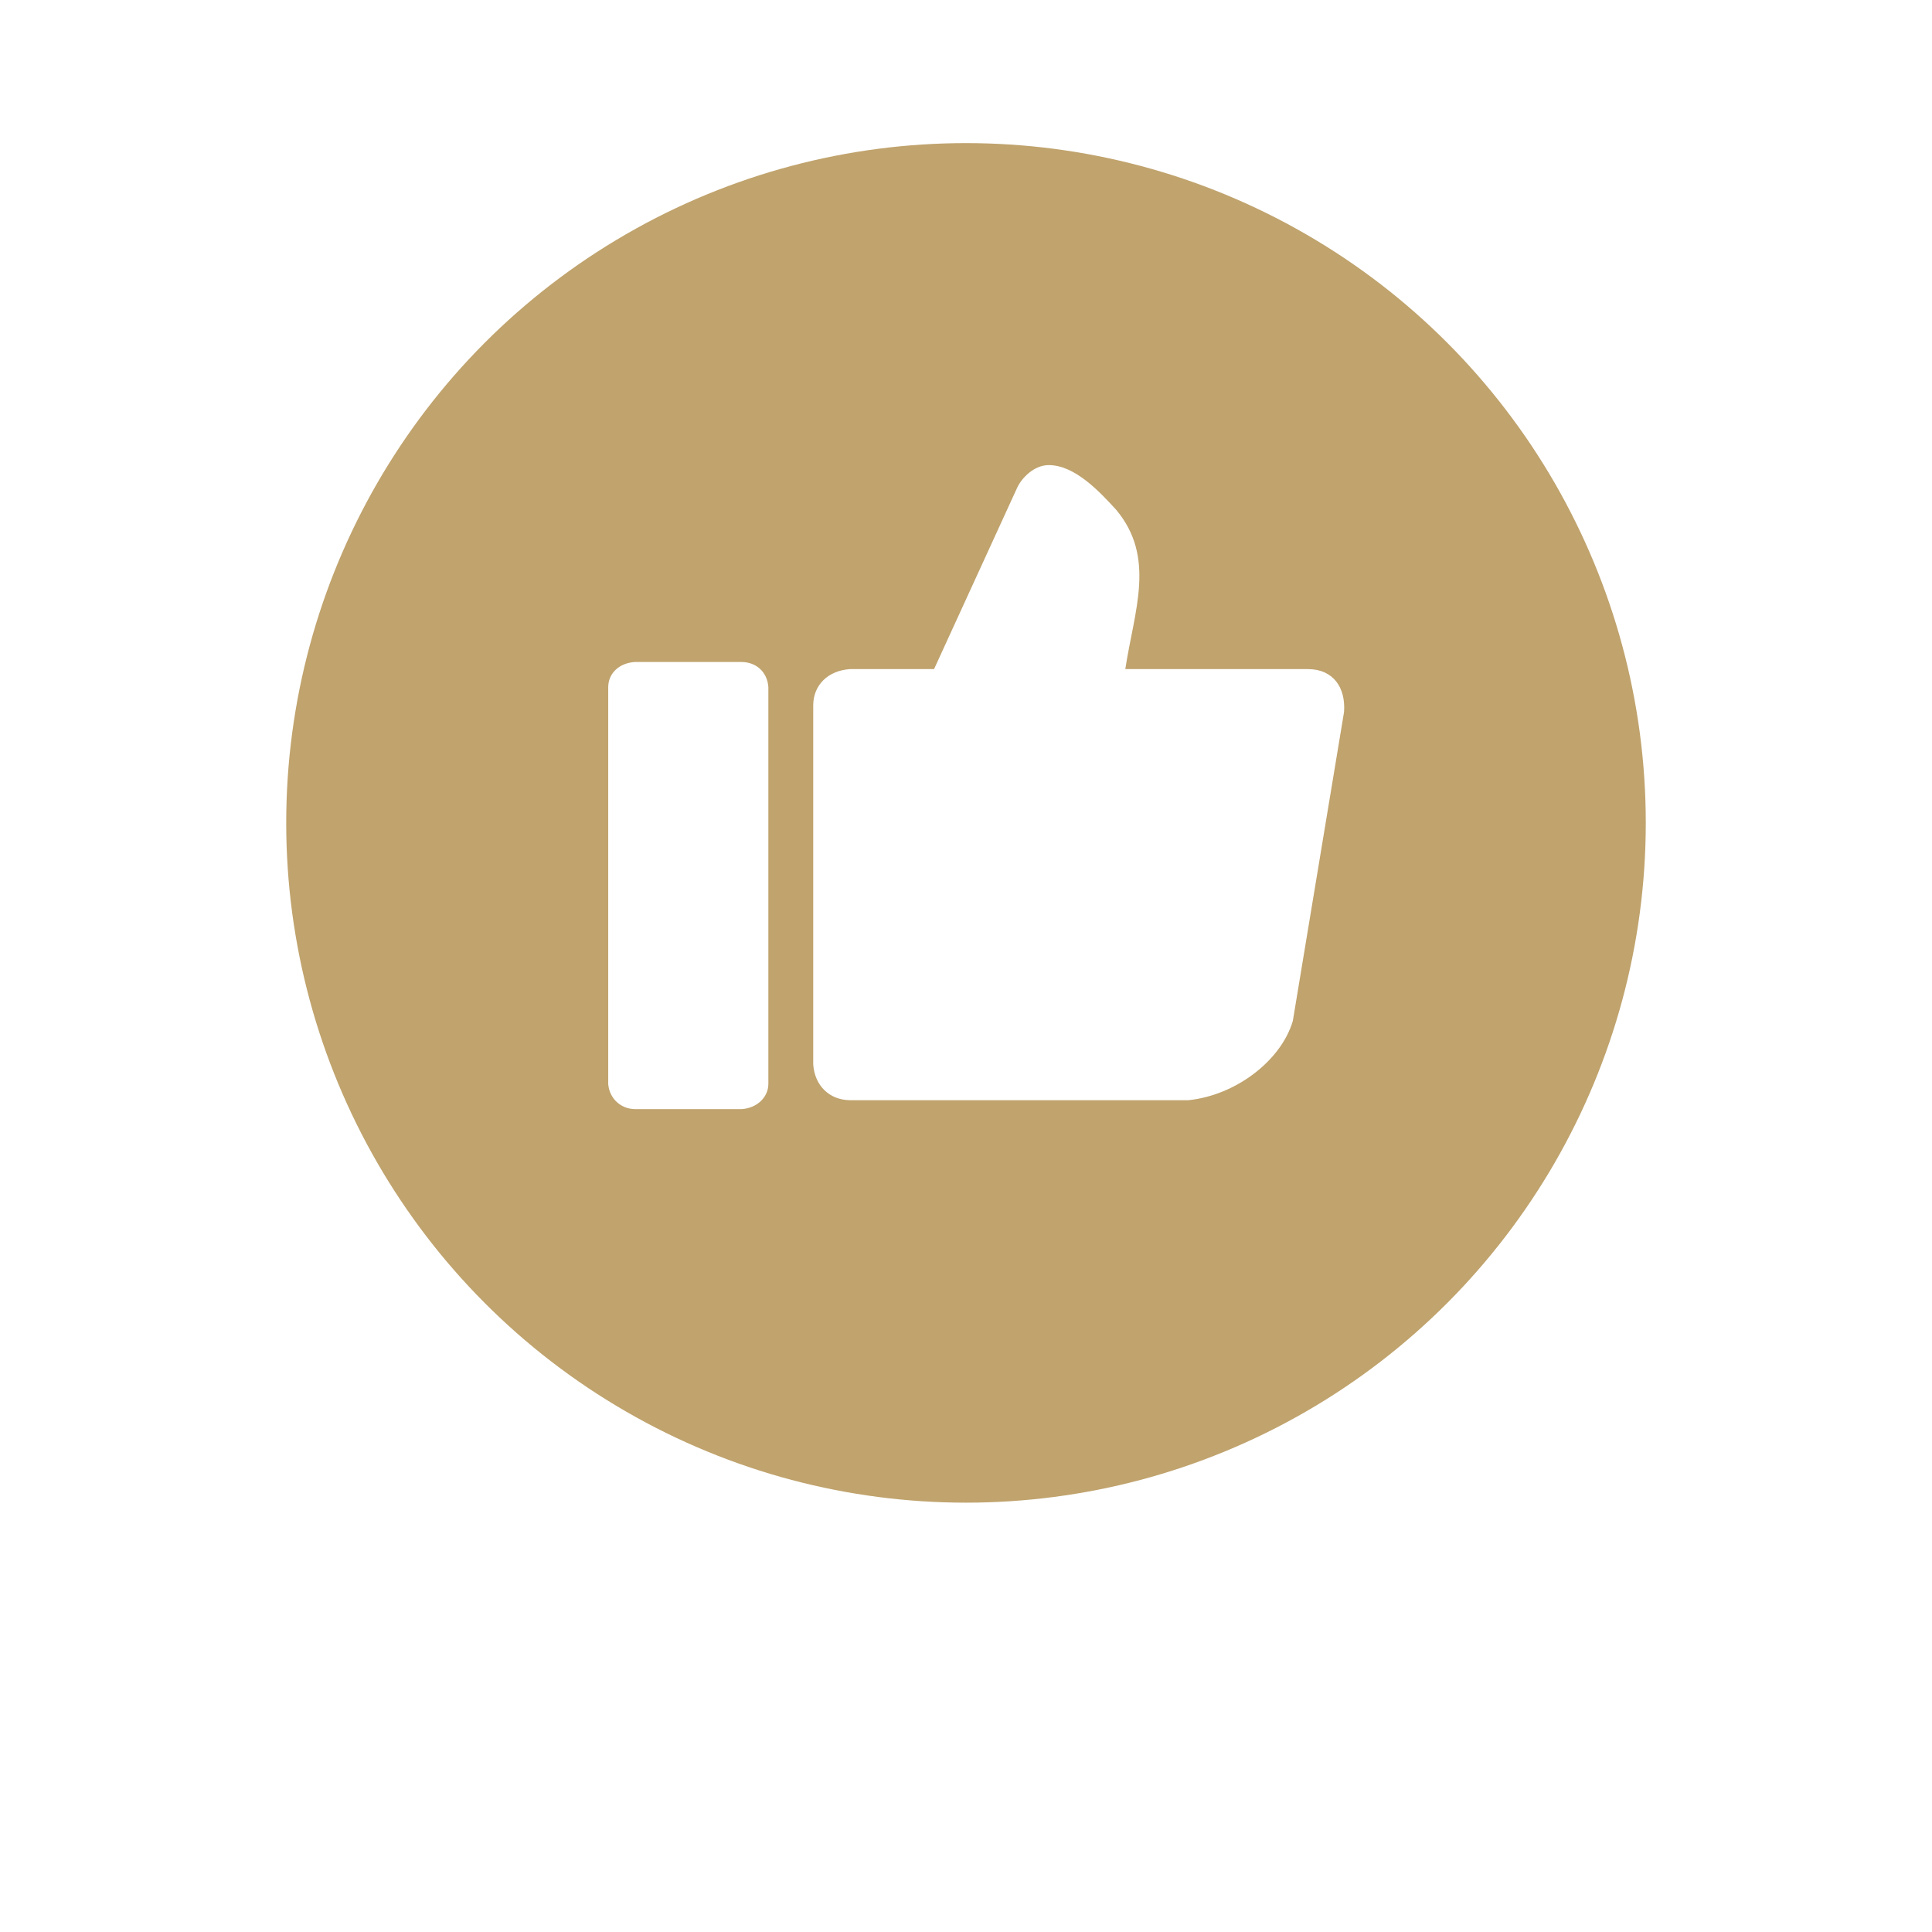 <svg width="54" height="54" viewBox="0 0 54 54" fill="none" xmlns="http://www.w3.org/2000/svg">
<g filter="url(#filter0_d_277_186)">
<circle cx="27" cy="23" r="23" fill="white"/>
</g>
<circle cx="27" cy="23" r="19" fill="#C0A36D"/>
<path d="M29.301 13C30.029 12.992 30.719 13.725 31.197 14.248C32.318 15.589 31.699 17.075 31.453 18.702H36.569C37.261 18.707 37.615 19.213 37.567 19.897L36.135 28.535C35.81 29.64 34.548 30.613 33.218 30.751H23.754C23.194 30.744 22.774 30.357 22.73 29.755V19.698C22.738 19.153 23.135 18.745 23.754 18.702H26.107L28.434 13.624C28.564 13.35 28.903 13.006 29.301 13ZM20.735 18.503C21.129 18.508 21.443 18.773 21.476 19.201V30.303C21.47 30.678 21.151 30.971 20.735 31H17.742C17.362 30.995 17.036 30.715 17 30.303V19.201C17.005 18.814 17.308 18.532 17.742 18.503L20.735 18.503Z" fill="white"/>
<defs>
<filter id="filter0_d_277_186" x="0" y="0" width="54" height="54" filterUnits="userSpaceOnUse" color-interpolation-filters="sRGB">
<feFlood flood-opacity="0" result="BackgroundImageFix"/>
<feColorMatrix in="SourceAlpha" type="matrix" values="0 0 0 0 0 0 0 0 0 0 0 0 0 0 0 0 0 0 127 0" result="hardAlpha"/>
<feOffset dy="4"/>
<feGaussianBlur stdDeviation="2"/>
<feComposite in2="hardAlpha" operator="out"/>
<feColorMatrix type="matrix" values="0 0 0 0 0.504 0 0 0 0 0.504 0 0 0 0 0.504 0 0 0 0.25 0"/>
<feBlend mode="normal" in2="BackgroundImageFix" result="effect1_dropShadow_277_186"/>
<feBlend mode="normal" in="SourceGraphic" in2="effect1_dropShadow_277_186" result="shape"/>
</filter>
</defs>
</svg>
